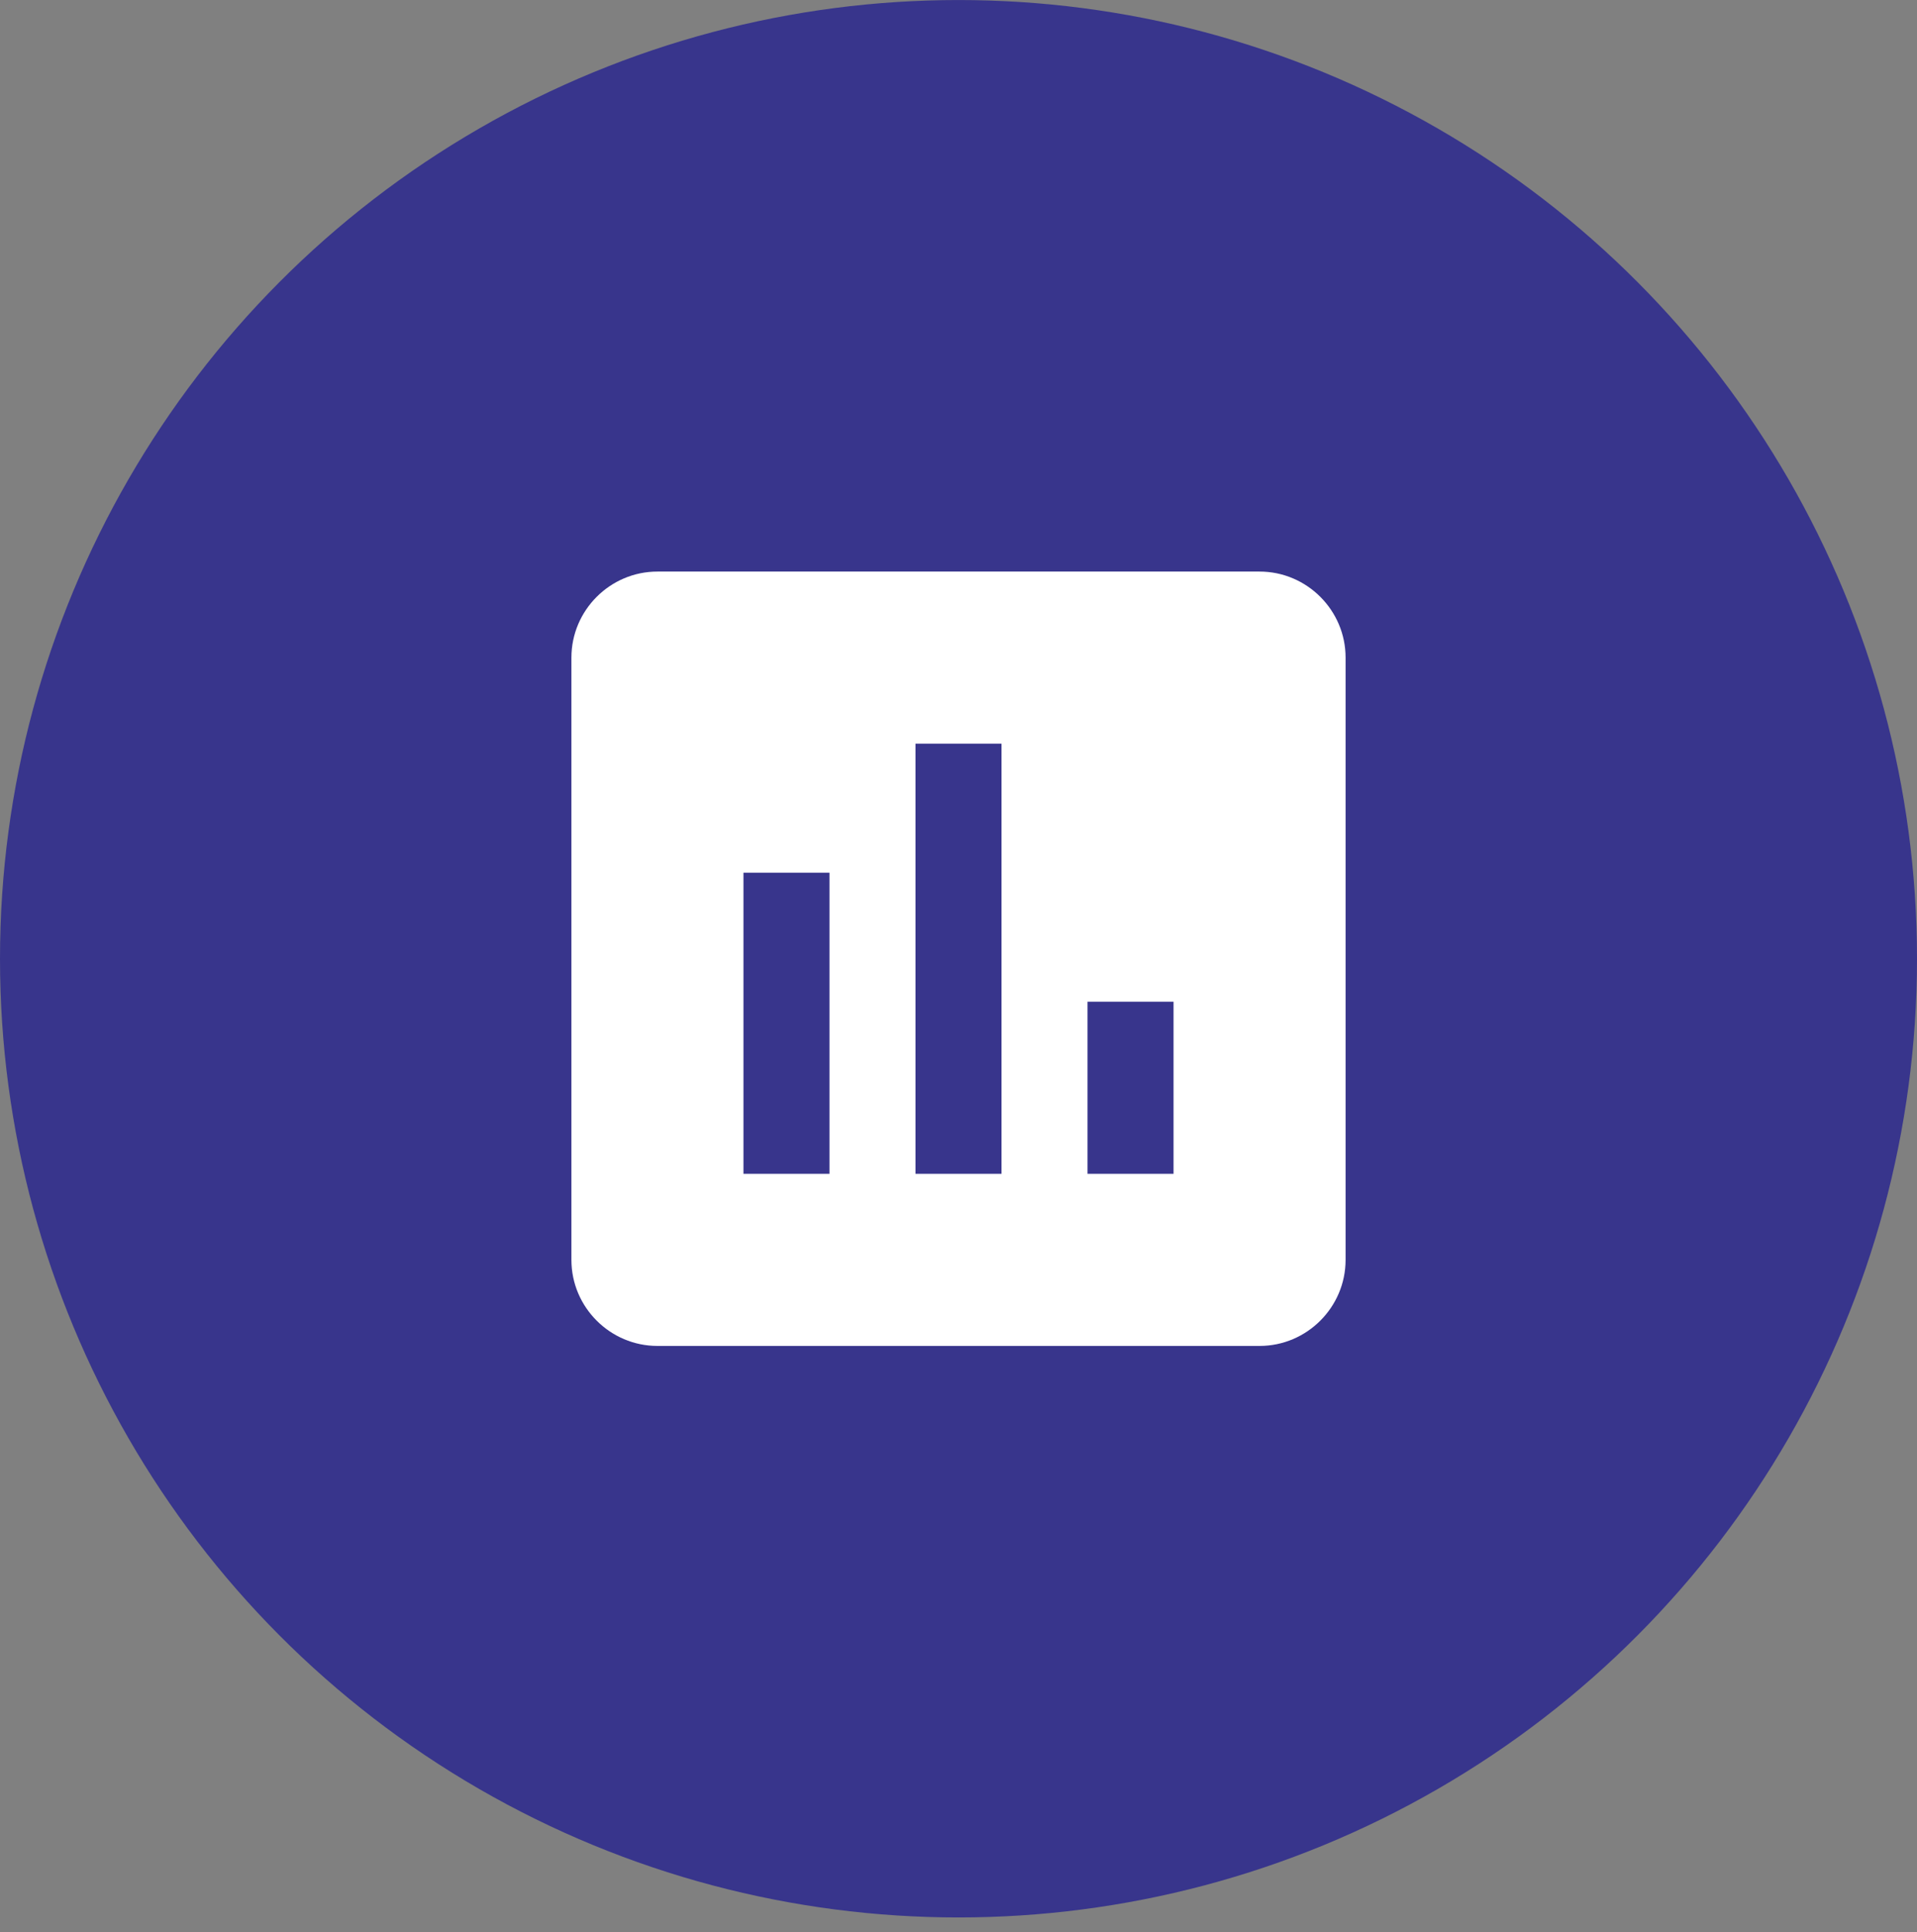 <svg width="130" height="131" fill="none" xmlns="http://www.w3.org/2000/svg"><rect width="100%" height="100%" fill="#808080" stroke="none"/><g clip-path="url(#clip0)"><circle cx="65" cy="65.002" r="65" fill="#38358C"/><path d="M85.417 38.752H44.583c-3.208 0-5.833 2.625-5.833 5.833V85.42c0 3.208 2.625 5.833 5.833 5.833h40.834c3.208 0 5.833-2.625 5.833-5.833V44.585c0-3.208-2.625-5.833-5.833-5.833zM56.25 79.585h-5.833V59.17h5.833v20.416zm11.667 0h-5.834V50.42h5.834v29.166zm11.666 0H73.75V67.92h5.833v11.666z" fill="#fff"/></g><defs><clipPath id="clip0"><path fill="#fff" transform="translate(0 .002)" d="M0 0h130v130H0z"/></clipPath></defs></svg>